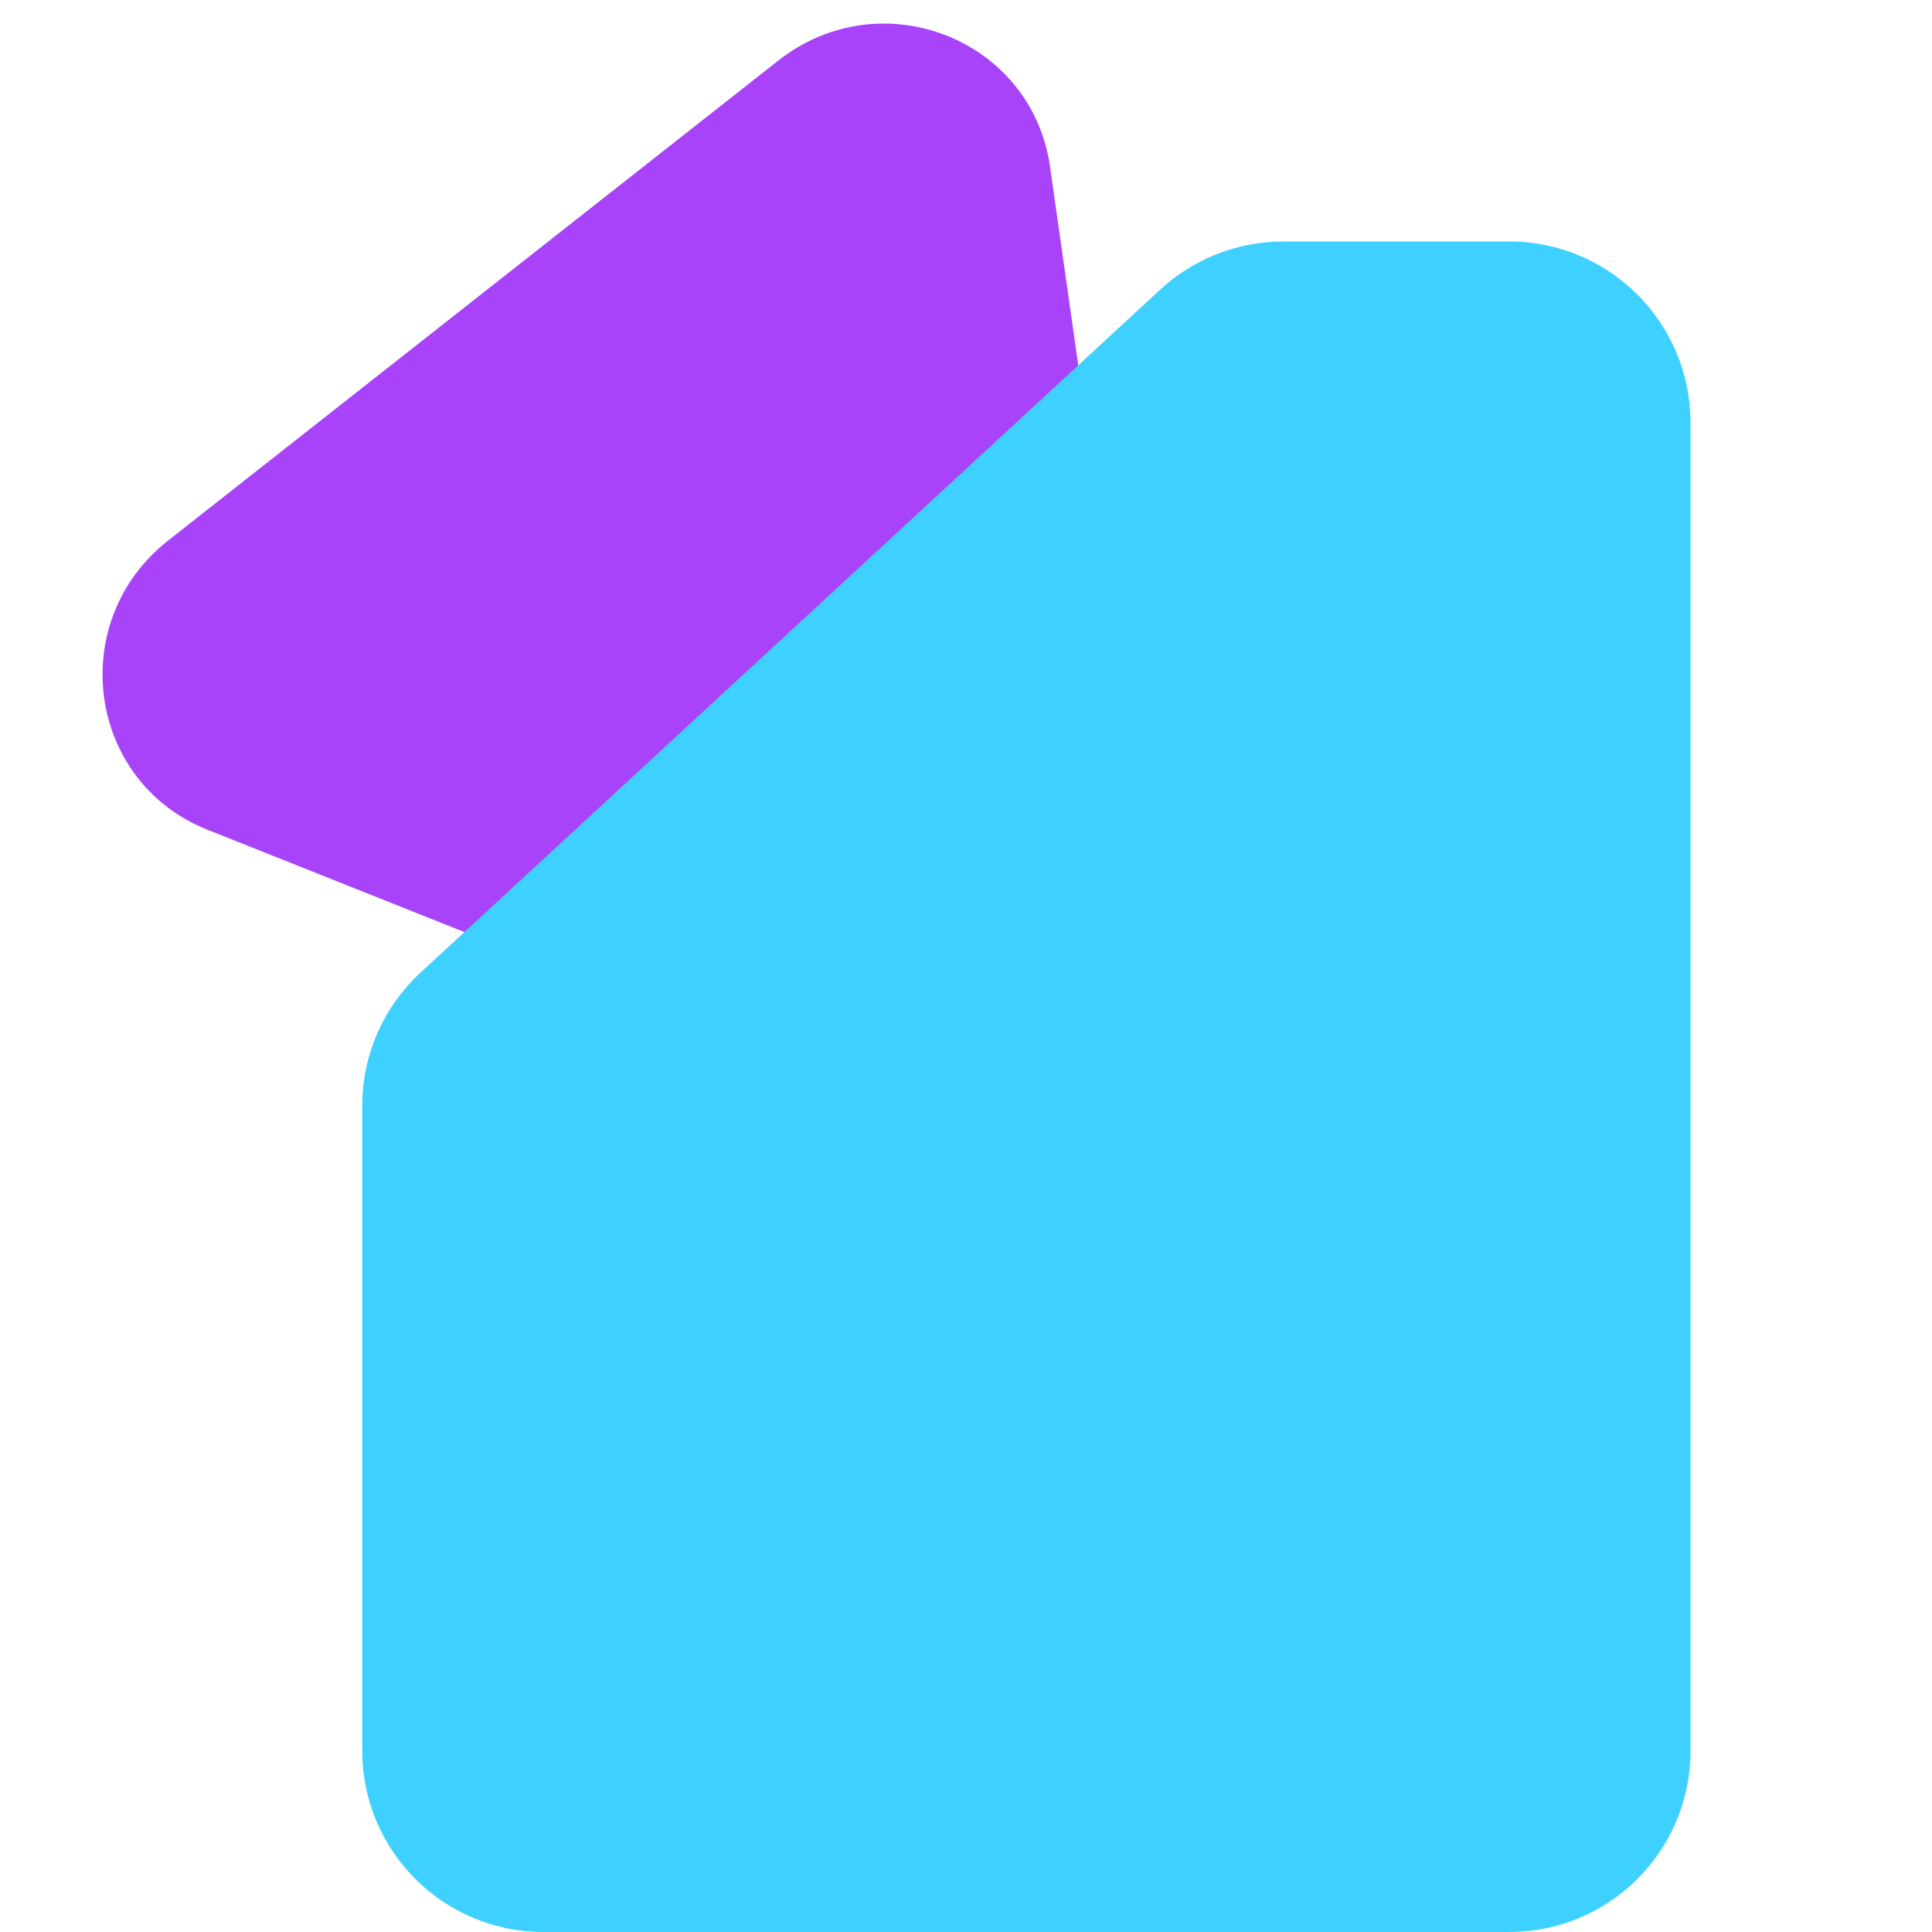 <?xml version="1.0" encoding="UTF-8"?>
<svg xmlns="http://www.w3.org/2000/svg" width="16" height="16" viewBox="0 0 16 16" fill="none">
  <g clip-path="url(#clip0_3057_929)">
    <path d="M9.598 7.727C9.751 8.797 8.676 9.643 7.672 9.243L1.717 6.871C0.721 6.474 0.541 5.146 1.393 4.476L6.445 0.502C7.297 -0.168 8.545 0.32 8.696 1.381L9.598 7.727Z" fill="#A943F9"></path>
    <g style="mix-blend-mode:multiply">
      <path d="M3 9.157C3 8.738 3.175 8.339 3.482 8.055L9.609 2.398C9.886 2.142 10.249 2 10.627 2L12.5 2C13.328 2 14 2.672 14 3.5V14.5C14 15.328 13.328 16 12.5 16H4.5C3.672 16 3 15.328 3 14.5V9.157Z" fill="#3ED1FF"></path>
    </g>
  </g>
  <defs>
    <clipPath id="clip0_3057_929">
      <rect width="16" height="16" fill="white"></rect>
    </clipPath>
  </defs>
</svg>

